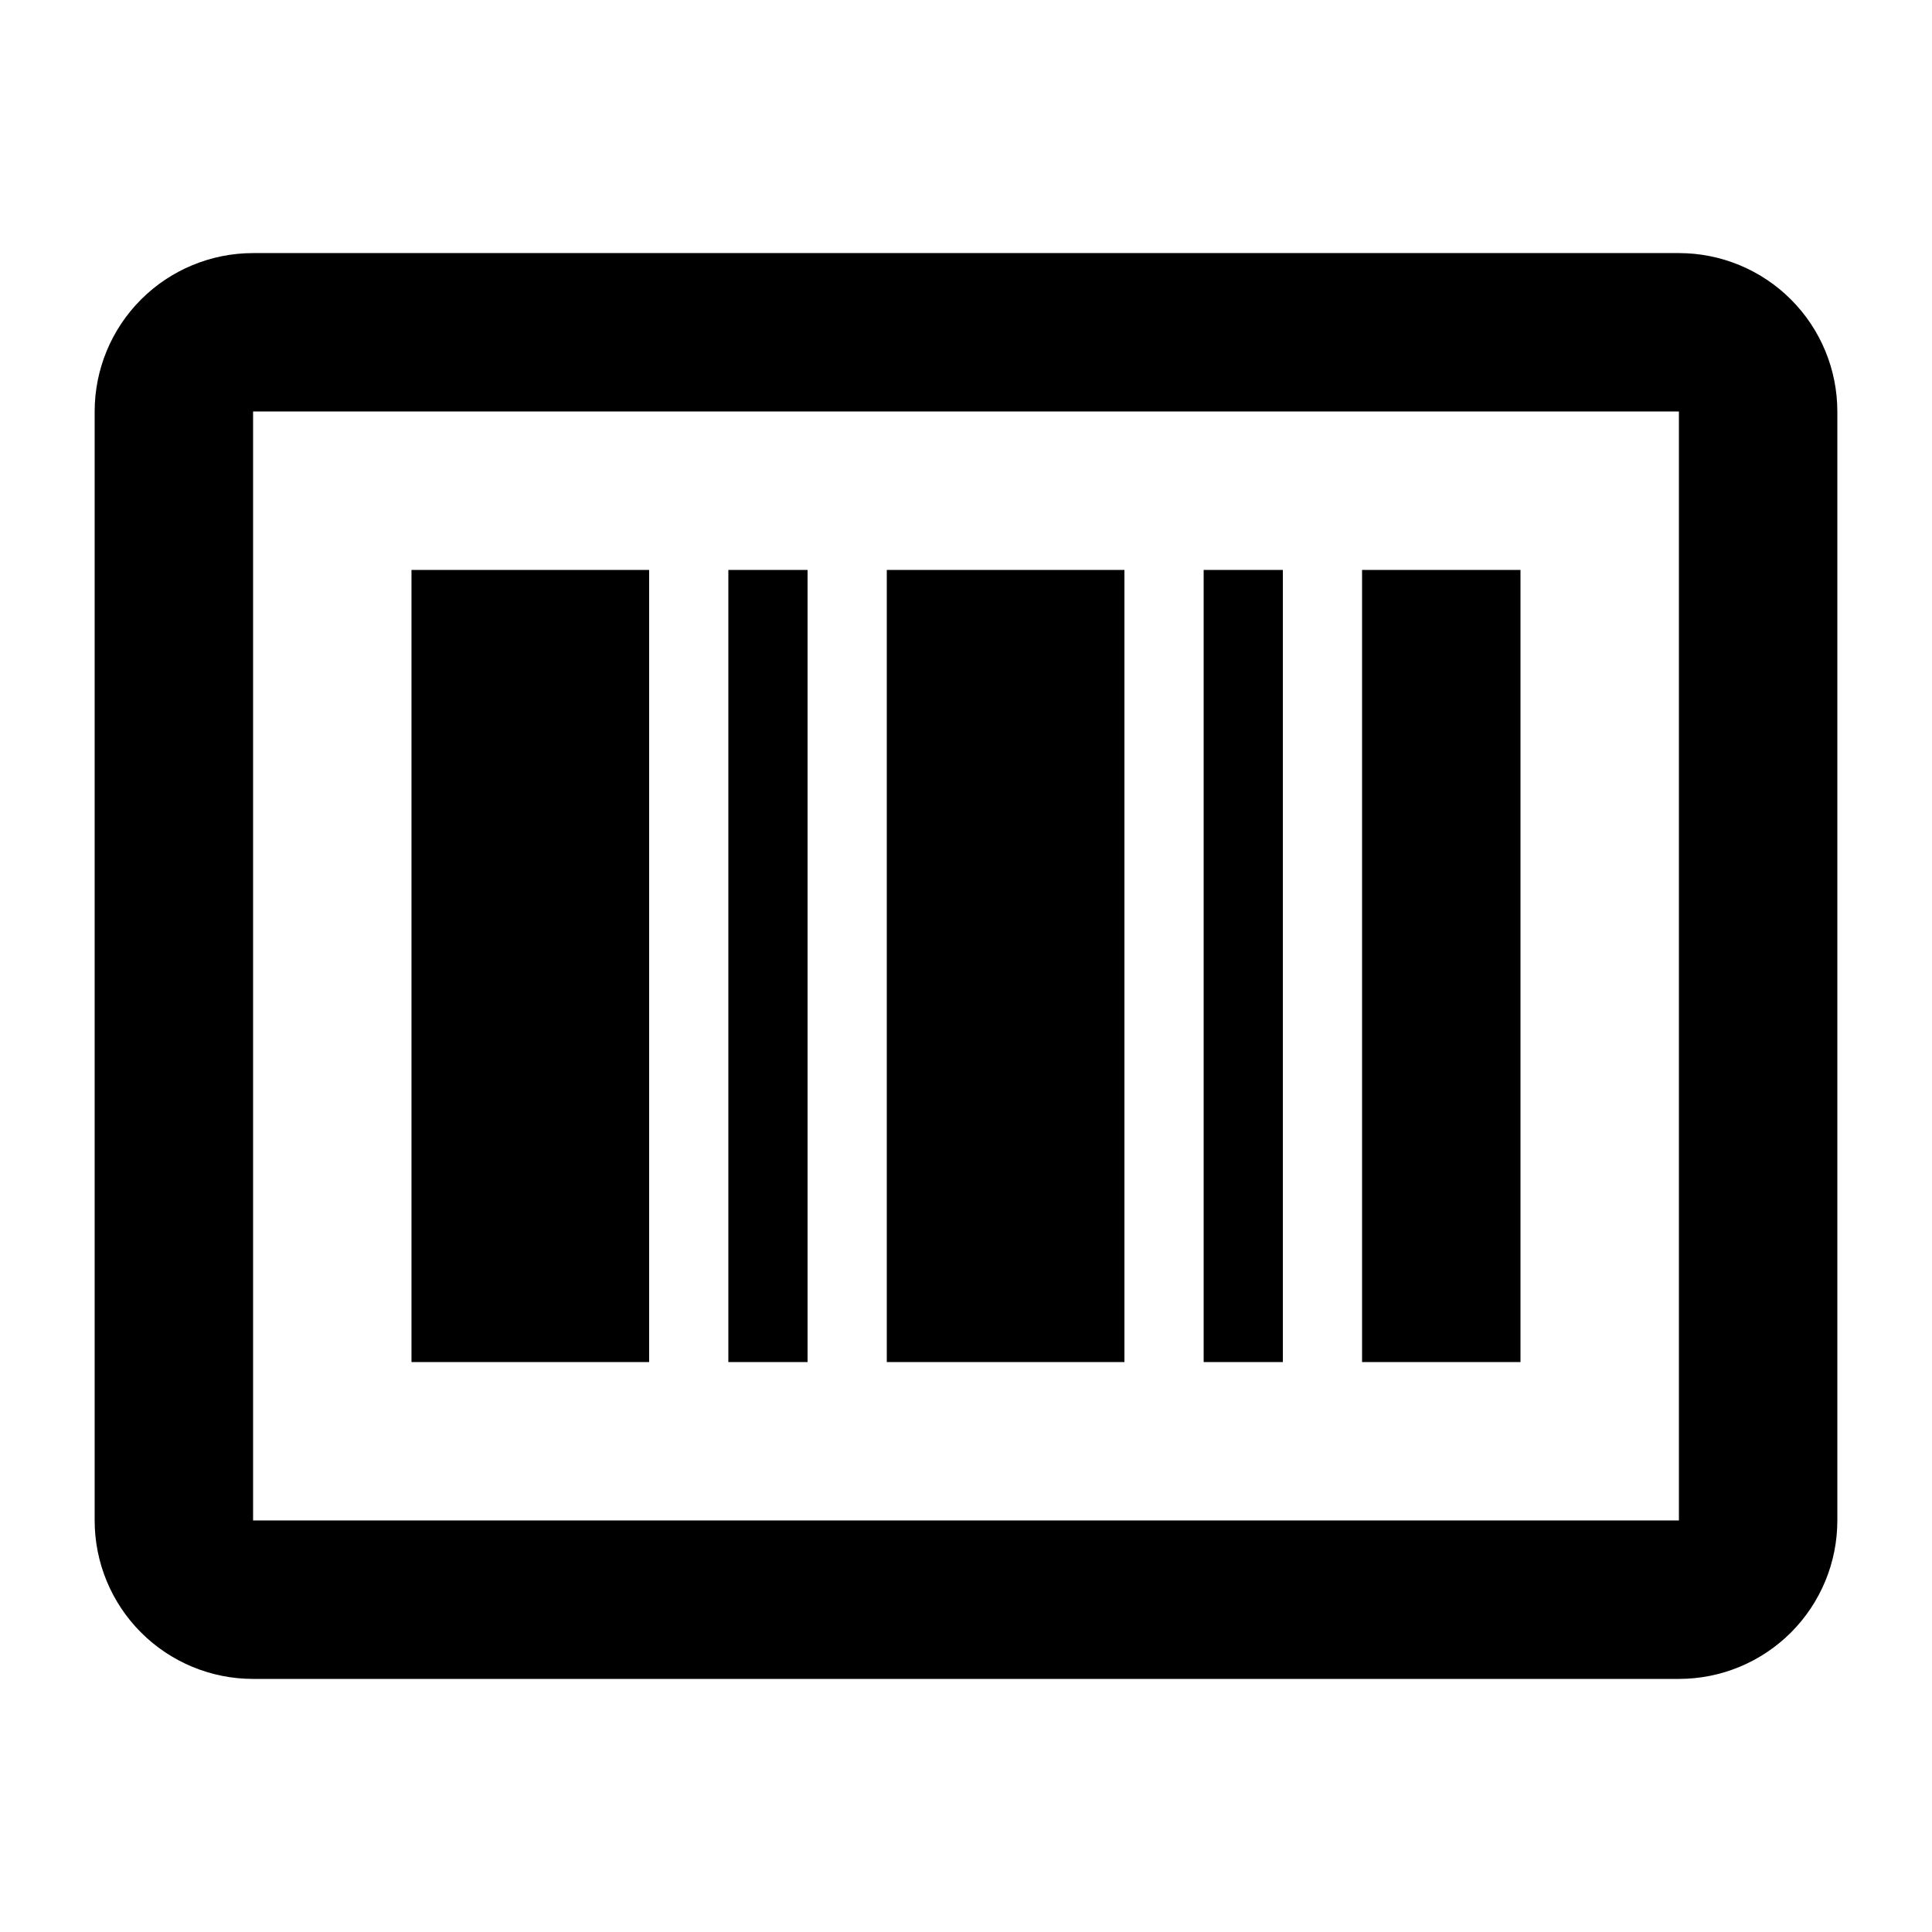 <?xml version="1.0" encoding="UTF-8"?>
<!-- Uploaded to: SVG Repo, www.svgrepo.com, Generator: SVG Repo Mixer Tools -->
<svg fill="#000000" width="800px" height="800px" version="1.1" viewBox="144 144 512 512" xmlns="http://www.w3.org/2000/svg">
 <g>
  <path d="m588.93 211.07h-377.86c-11.137 0-21.812 4.422-29.688 12.297s-12.297 18.551-12.297 29.688v293.89c0 11.137 4.422 21.816 12.297 29.688 7.875 7.875 18.551 12.297 29.688 12.297h377.86c11.137 0 21.816-4.422 29.688-12.297 7.875-7.871 12.297-18.551 12.297-29.688v-293.89c0-11.137-4.422-21.812-12.297-29.688-7.871-7.875-18.551-12.297-29.688-12.297zm0 335.87h-377.86v-293.89h377.86z"/>
  <path d="m504.96 295.04h41.984v209.92h-41.984z"/>
  <path d="m462.98 295.04h20.992v209.92h-20.992z"/>
  <path d="m337.02 295.04h20.992v209.92h-20.992z"/>
  <path d="m379.01 295.04h62.977v209.92h-62.977z"/>
  <path d="m253.05 295.04h62.977v209.92h-62.977z"/>
 </g>
</svg>